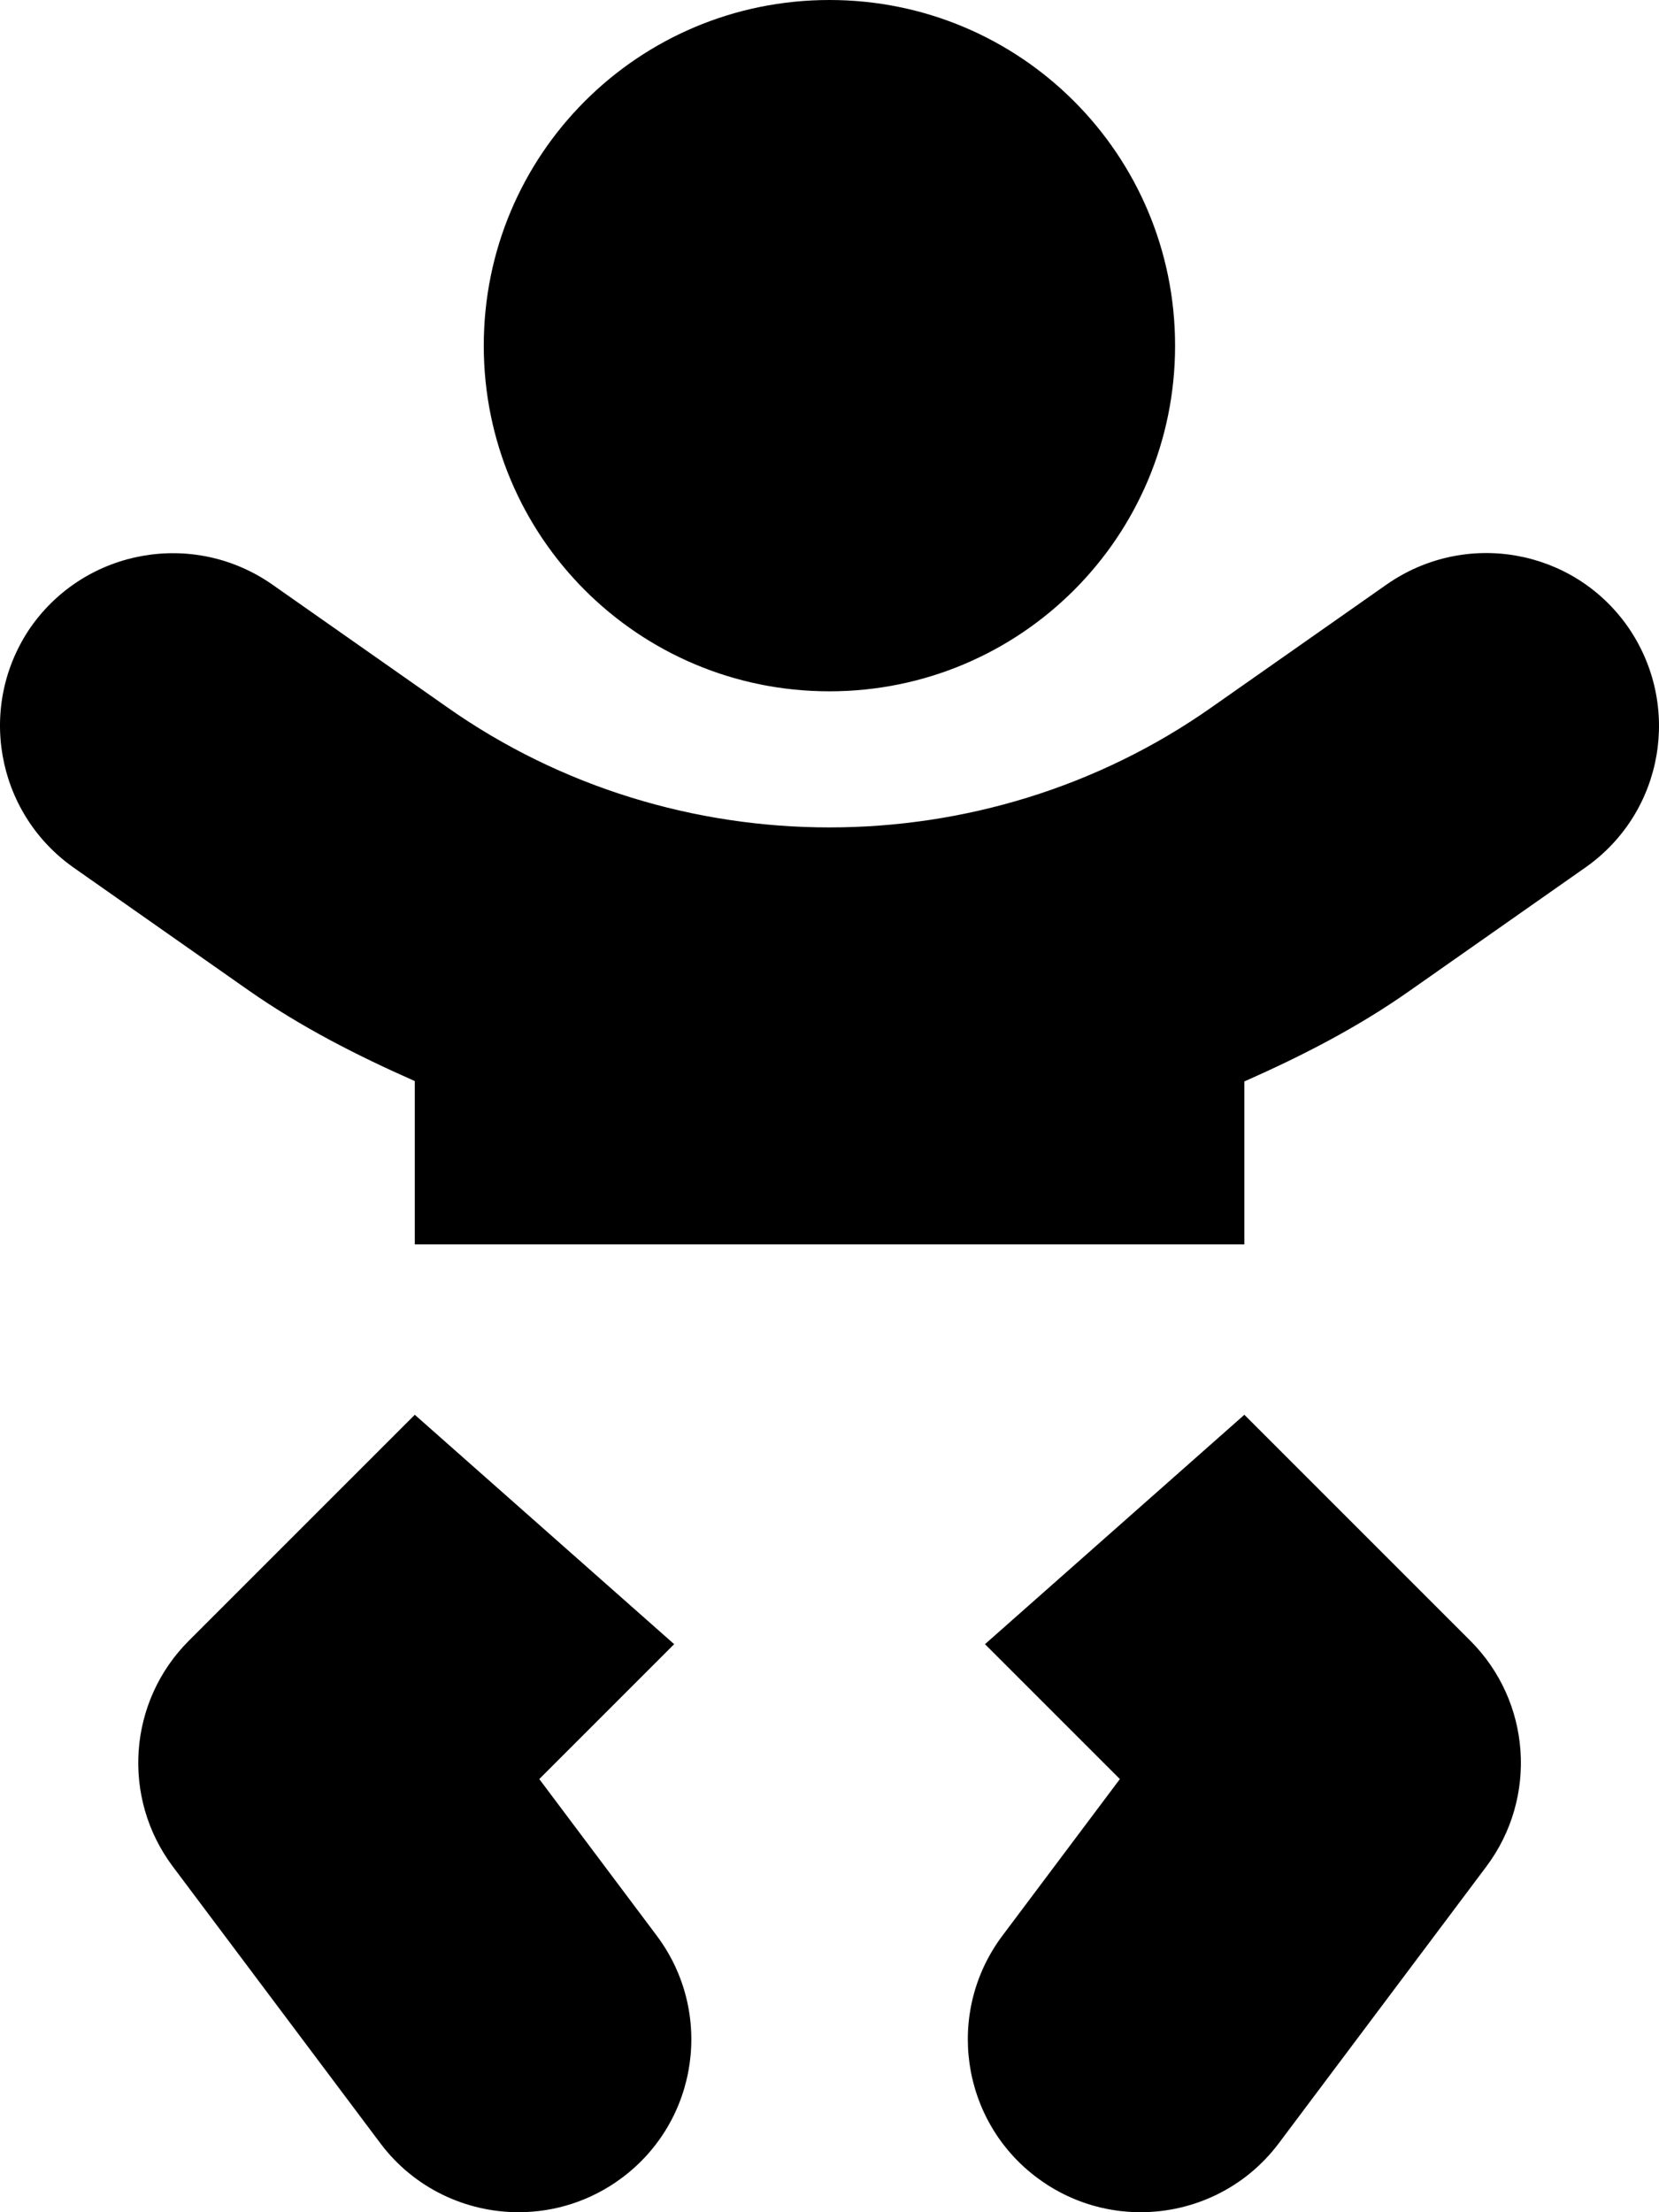 <svg xmlns="http://www.w3.org/2000/svg" viewBox="0 0 384 512"><!-- Font Awesome Pro 6.0.0-alpha2 by @fontawesome - https://fontawesome.com License - https://fontawesome.com/license (Commercial License) --><path d="M124.824 411.75L156.046 380.529L96.009 327.437L43.723 379.719C29.628 393.797 28.065 416.078 40.004 432L88.008 496C95.853 506.484 107.885 512 120.043 512C128.387 512 136.825 509.391 144.014 504C161.703 490.75 165.265 465.672 152.014 448L124.824 411.75ZM191.983 160C236.237 160 271.99 124.25 271.99 80S236.237 0 191.983 0S111.975 35.75 111.975 80S147.729 160 191.983 160ZM376.75 145C363.999 126.875 339.121 122.625 320.995 135.25L280.366 163.75C227.736 200.75 156.229 200.75 103.6 163.75L62.971 135.25C44.844 122.625 19.967 127 7.216 145C-5.41 163.125 -1.035 188 16.967 200.75L57.595 229.25C69.741 237.732 82.734 244.338 96.009 250.205V288H288.027V250.291C301.278 244.424 314.248 237.807 326.37 229.25L366.999 200.75C385.126 188 389.376 163.125 376.75 145ZM288.027 327.438L227.99 380.529L259.212 411.75L232.022 448C218.77 465.672 222.333 490.75 240.022 504C247.211 509.391 255.649 512 263.993 512C276.151 512 288.183 506.484 296.028 496L344.032 432C355.971 416.078 354.408 393.797 340.313 379.719L288.027 327.438Z"/></svg>